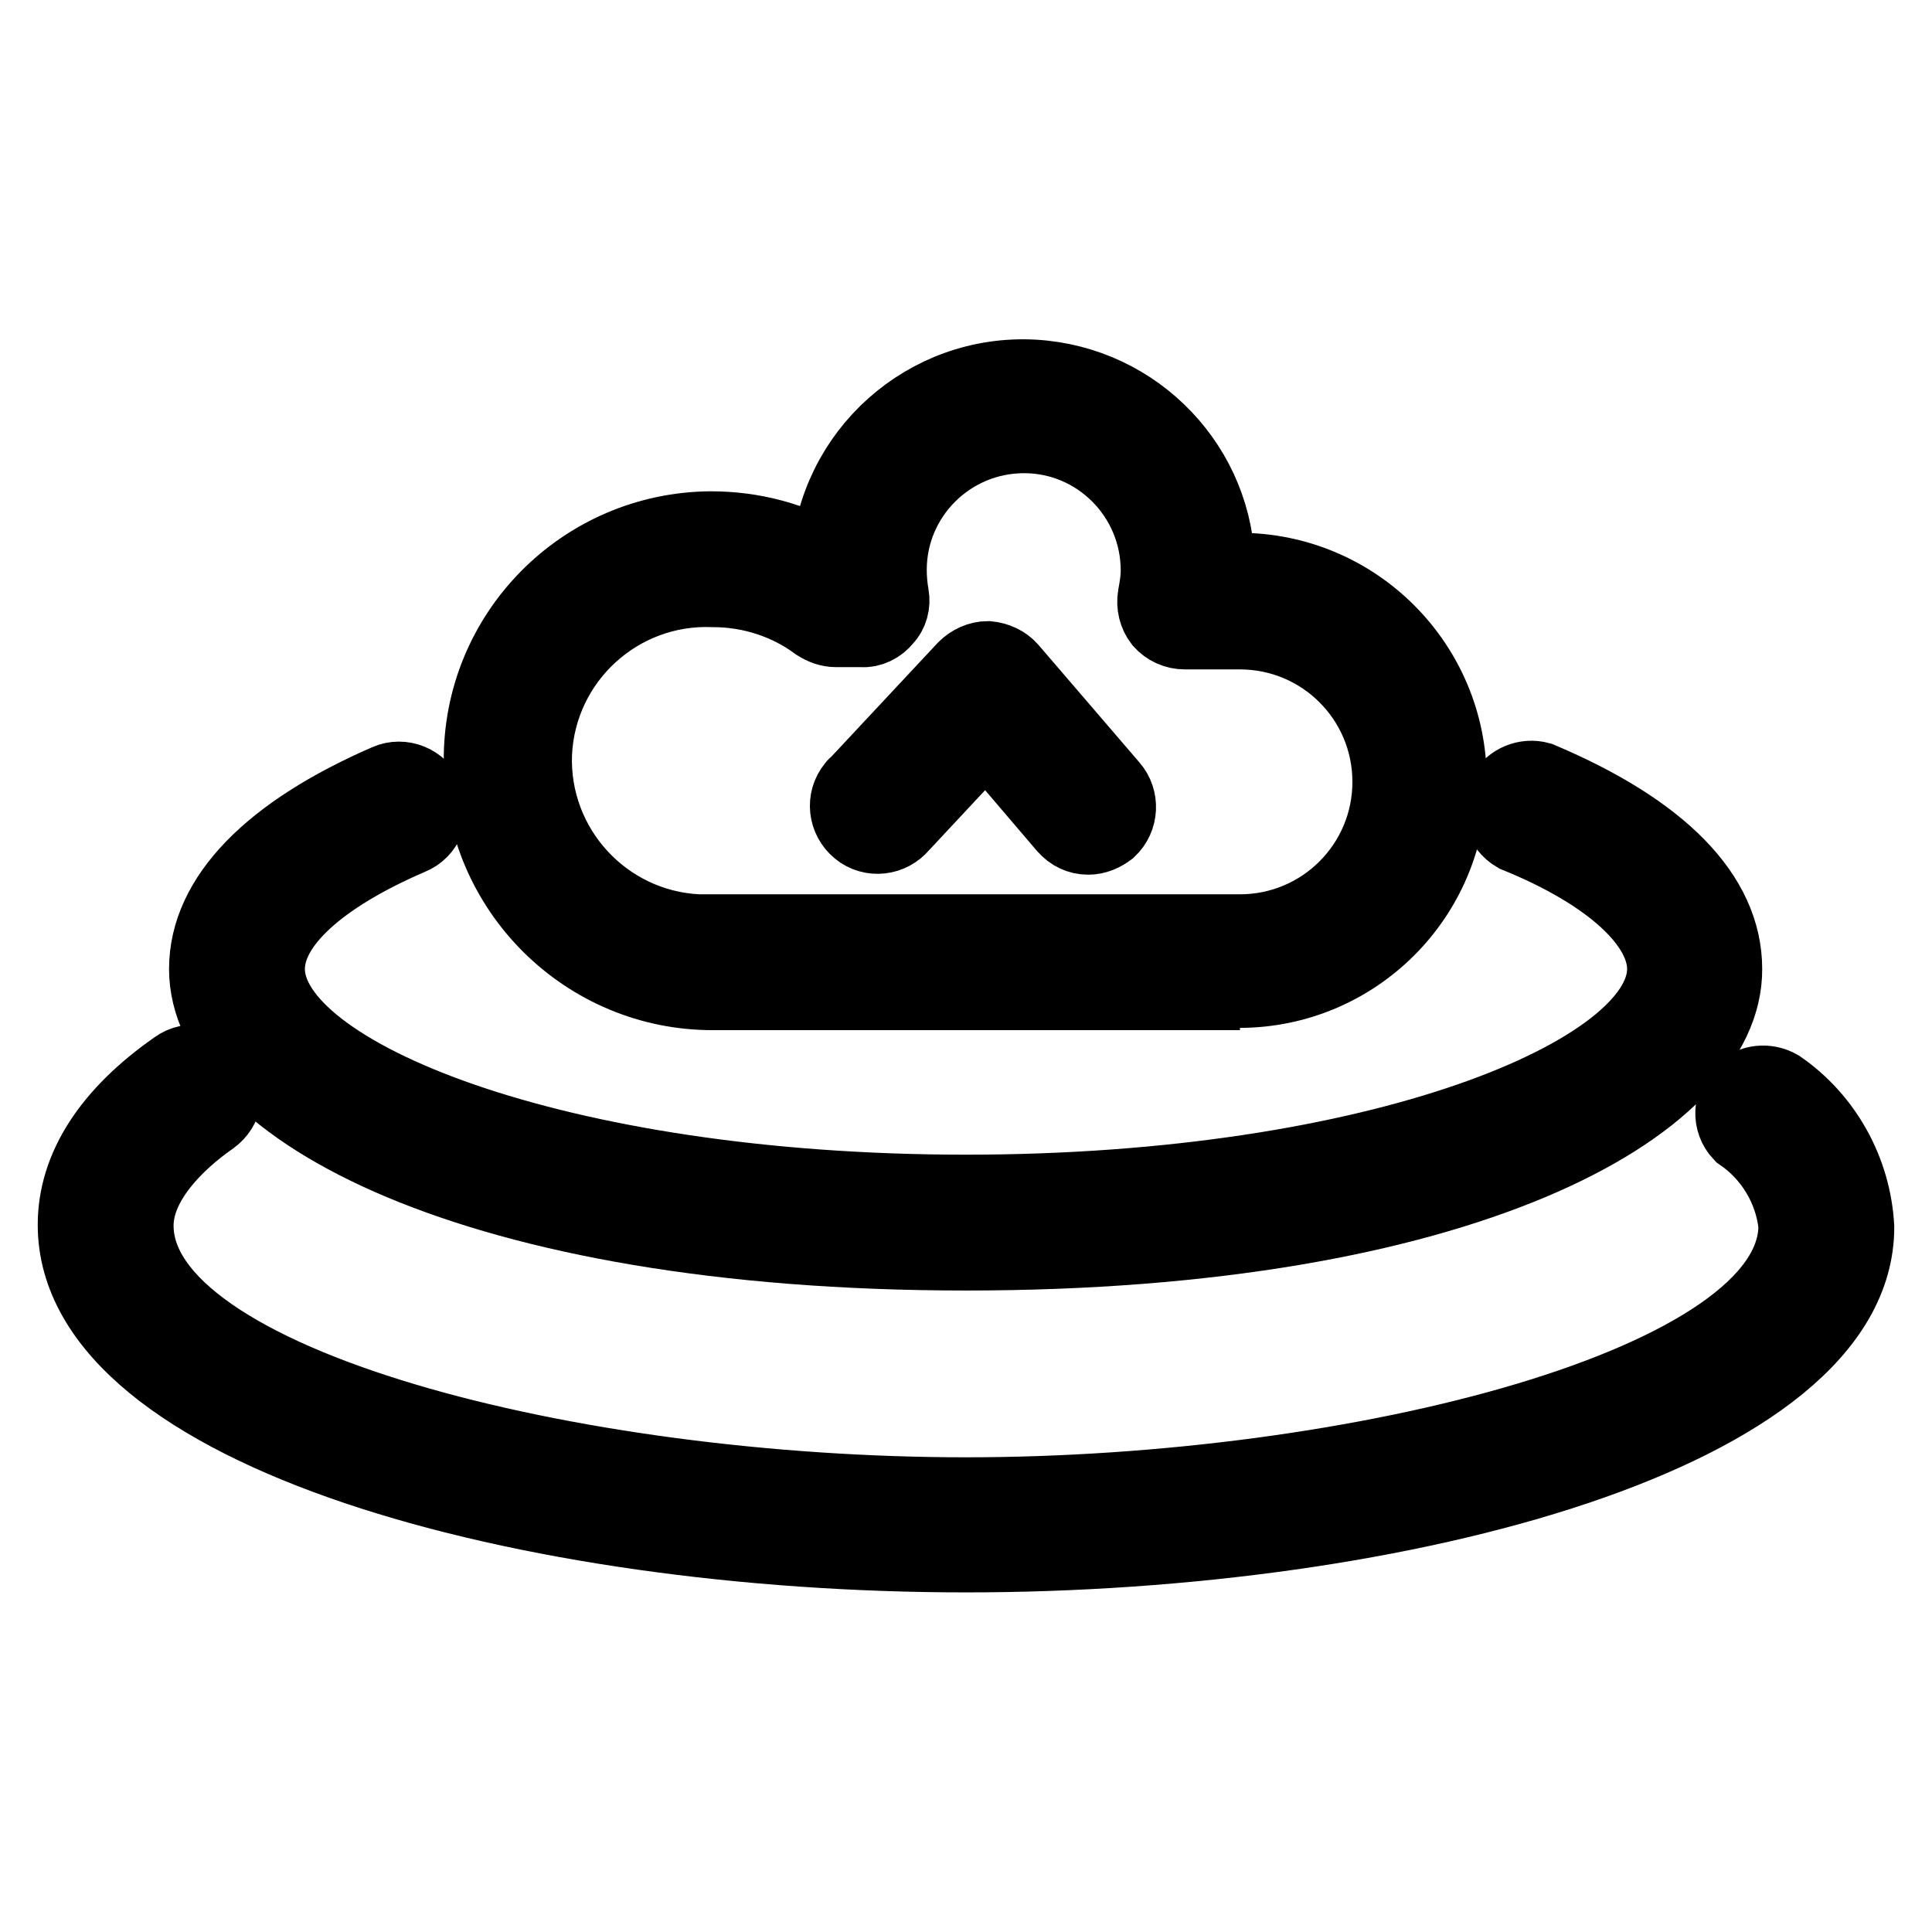 <?xml version="1.0" encoding="utf-8"?>
<!-- Svg Vector Icons : http://www.onlinewebfonts.com/icon -->
<!DOCTYPE svg PUBLIC "-//W3C//DTD SVG 1.1//EN" "http://www.w3.org/Graphics/SVG/1.1/DTD/svg11.dtd">
<svg version="1.1" xmlns="http://www.w3.org/2000/svg" xmlns:xlink="http://www.w3.org/1999/xlink" x="0px" y="0px" viewBox="0 0 256 256" enable-background="new 0 0 256 256" xml:space="preserve">
<g> <path stroke-width="10" fill-opacity="0" stroke="#000000"  d="M128,166c-65.3,0-100.6-19.4-100.6-37.6c0-9.5,8.5-18.1,23.9-24.8c2-0.9,4.4,0.1,5.2,2.1 c0.9,2-0.1,4.4-2.1,5.2l0,0c-12.1,5.2-19,11.5-19,17.5c0,14,38.1,29.6,92.6,29.6c54.6,0,92.6-15.7,92.6-29.6 c0-6-7.1-12.7-19.7-17.8c-1.9-1.1-2.6-3.5-1.5-5.4c0.9-1.6,2.8-2.4,4.6-1.9c16.1,6.8,24.5,15.4,24.5,25.1 C228.6,146.6,193.4,166,128,166L128,166z"/> <path stroke-width="10" fill-opacity="0" stroke="#000000"  d="M128,206c-58,0-118-16.3-118-43.7c0-7.5,4.5-14.6,13.4-20.8c1.8-1.3,4.3-0.8,5.6,1c1.3,1.8,0.8,4.3-1,5.6 c-4.6,3.2-10,8.5-10,14.3c0,21.2,58,35.7,110,35.7s110-14.7,110-35.7c-0.5-4.9-3.2-9.4-7.3-12.2c-1.5-1.6-1.4-4.1,0.2-5.6 c1.3-1.2,3.2-1.4,4.8-0.5c6.1,4.2,9.9,11.1,10.3,18.5C246,189.7,186,206,128,206L128,206z M144.2,110.9c-1.2,0-2.2-0.5-3-1.4 l-10.5-12.3l-11.3,12.1c-1.4,1.7-3.9,2-5.6,0.6c-1.7-1.4-2-3.9-0.6-5.6c0.1-0.2,0.3-0.3,0.4-0.4l14.3-15.3c0.8-0.8,1.9-1.3,3-1.3 c1.1,0.1,2.2,0.6,2.9,1.4l13.4,15.6c1.4,1.6,1.3,4.1-0.3,5.6C146.1,110.5,145.2,110.9,144.2,110.9L144.2,110.9z"/> <path stroke-width="10" fill-opacity="0" stroke="#000000"  d="M164.3,131.5H94.6c-16.9,0.1-30.7-13.6-30.8-30.5C63.6,84,77.3,70.2,94.2,70.1c5.5,0,10.9,1.4,15.6,4.2 c0.8-14.2,13-25.1,27.2-24.3c13.6,0.8,24.3,12,24.3,25.6h2.9c15.4,0,27.8,12.5,27.8,27.8c0,15.4-12.5,27.8-27.8,27.8V131.5z  M94.5,78.1C82,77.6,71.4,87.3,70.8,99.8c-0.5,12.5,9.2,23.1,21.7,23.7c0.7,0,1.3,0,2,0h69.8c11,0,19.9-8.9,19.9-19.9 s-8.9-19.9-19.9-19.9H157c-1.2,0-2.3-0.5-3.1-1.4c-0.7-0.9-1-2.1-0.8-3.3c0.2-1.1,0.4-2.2,0.4-3.4c0-9.9-8-17.9-17.8-17.9 c-9.9,0-17.9,8-17.9,17.8c0,0,0,0,0,0c0,1.1,0.1,2.3,0.3,3.4c0.2,1.1-0.1,2.3-0.9,3.1c-0.7,0.9-1.9,1.5-3,1.4h-3.4 c-0.9,0-1.7-0.3-2.5-0.8C104.4,79.7,99.5,78.1,94.5,78.1z"/></g>
</svg>